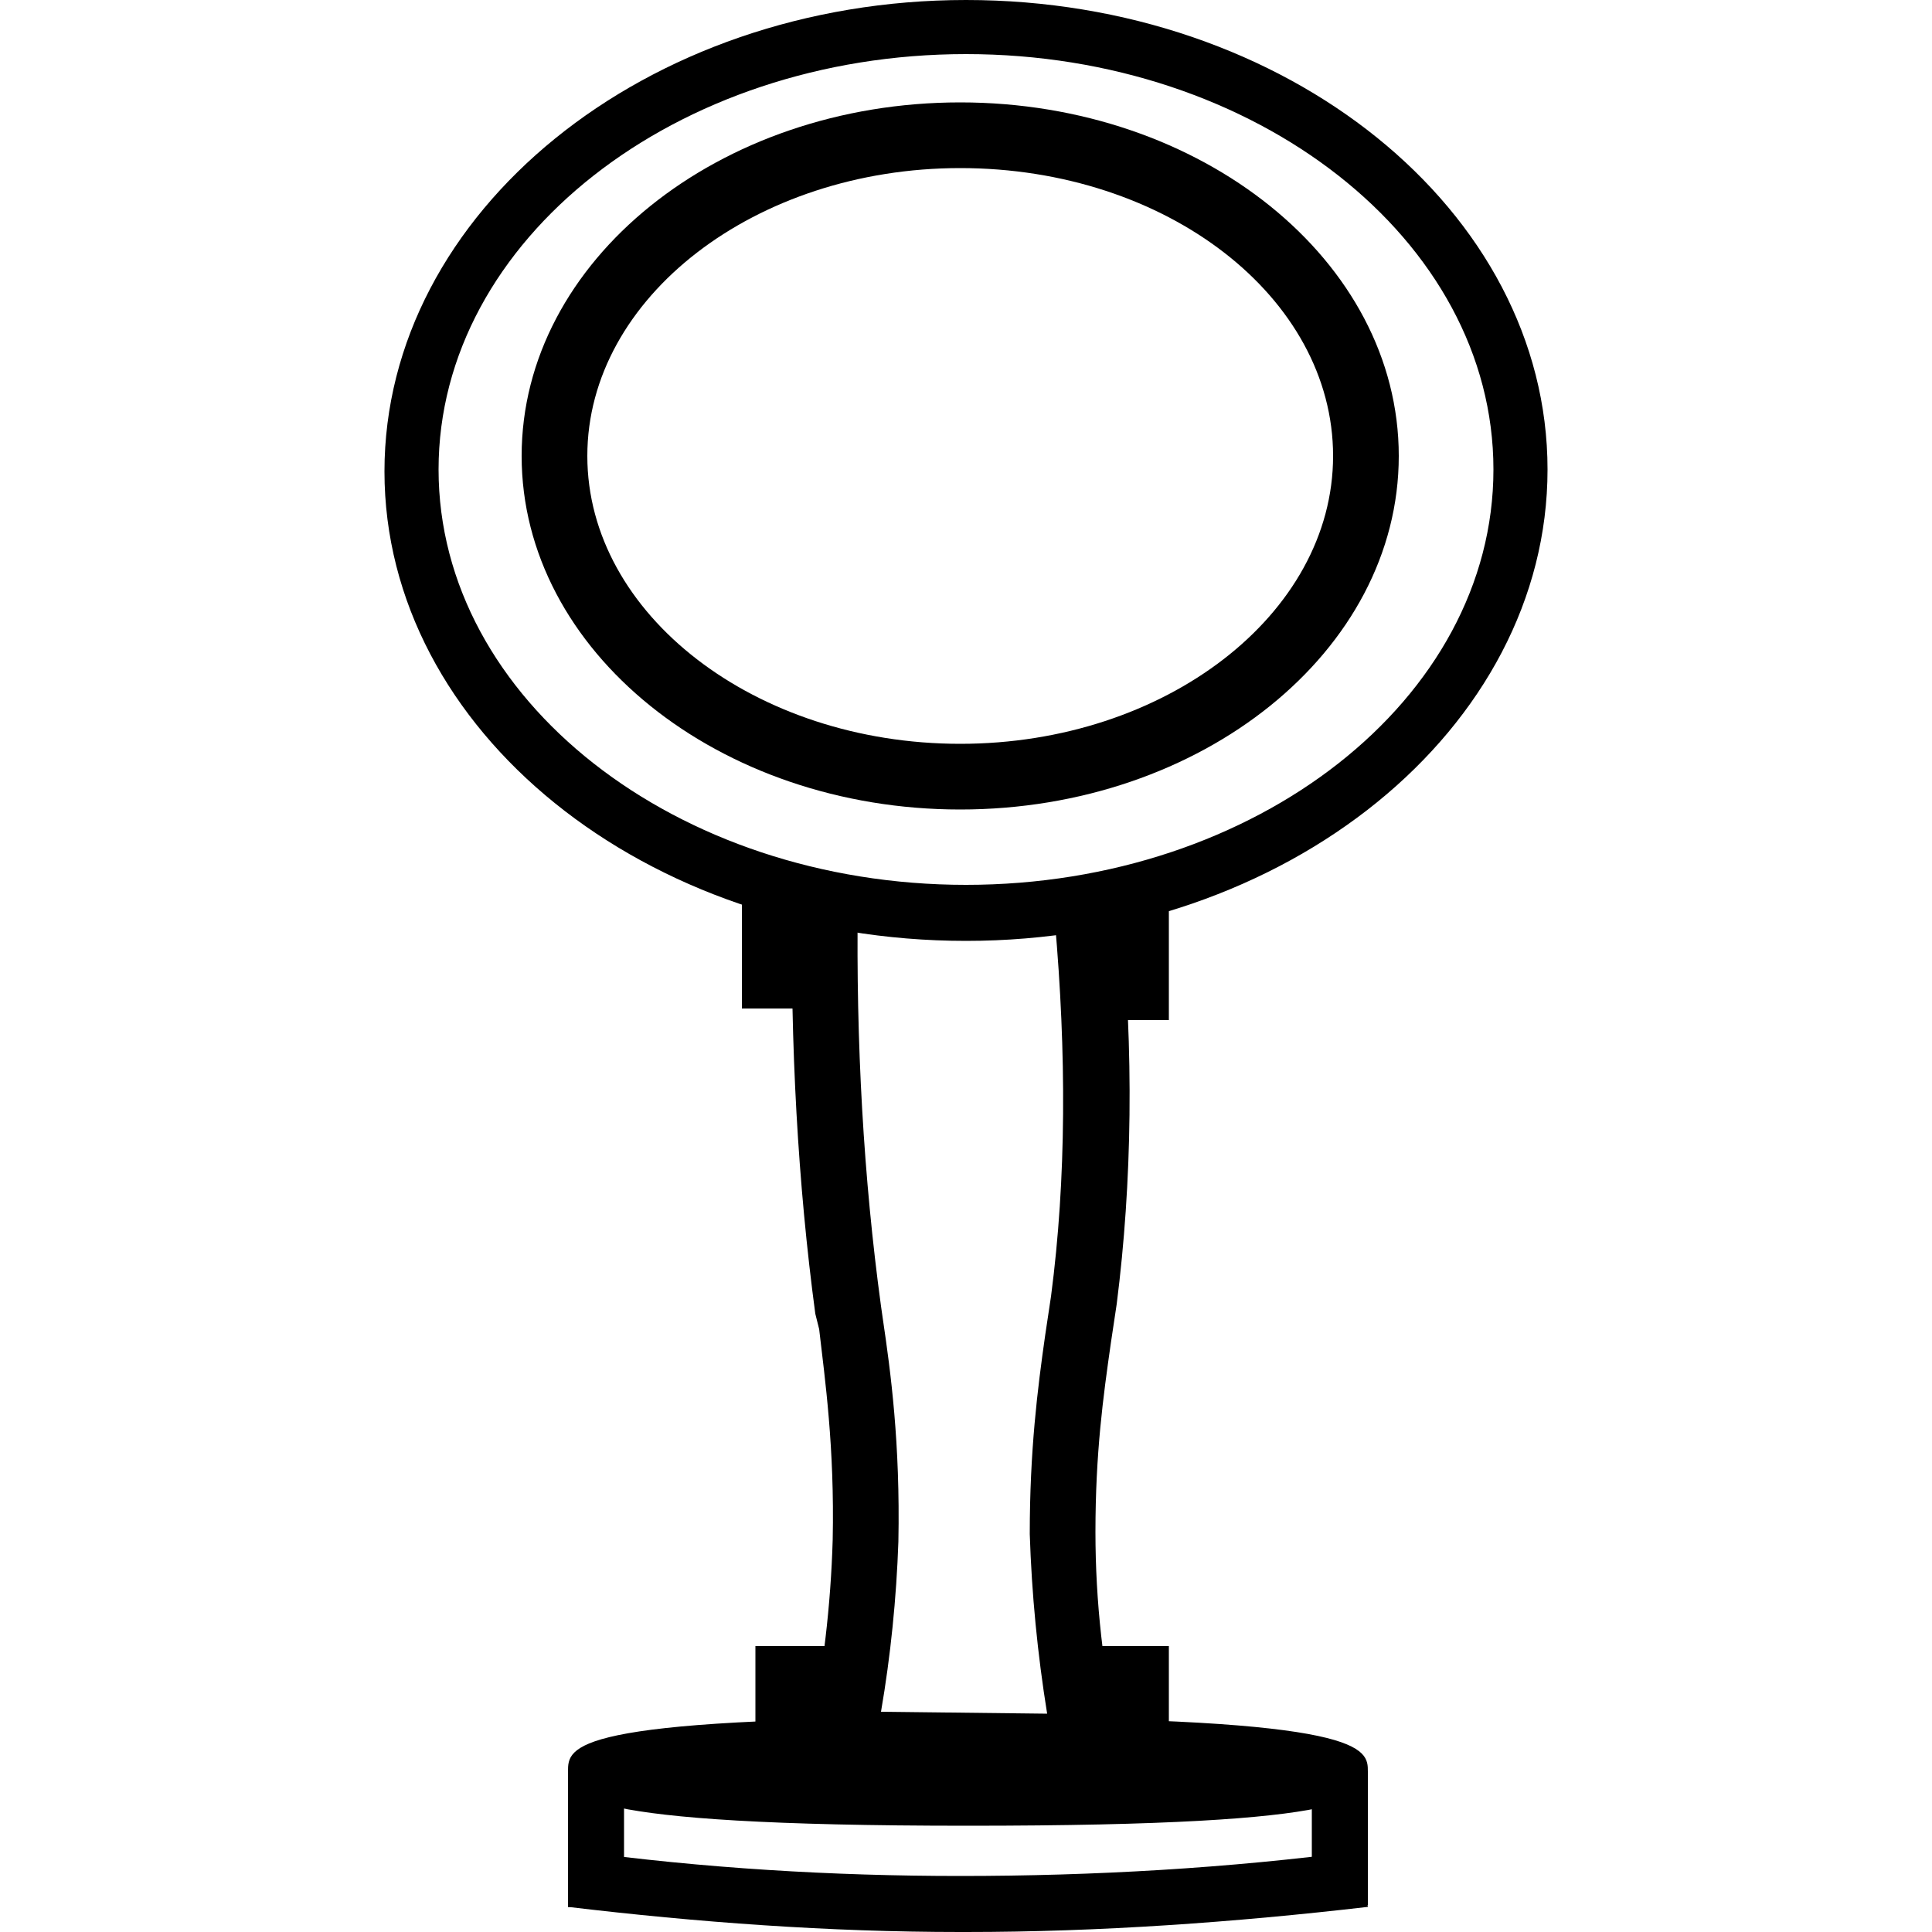 <?xml version="1.0" encoding="utf-8"?>
<!-- Generator: Adobe Illustrator 27.9.0, SVG Export Plug-In . SVG Version: 6.00 Build 0)  -->
<svg version="1.1" id="Layer_1" xmlns="http://www.w3.org/2000/svg" xmlns:xlink="http://www.w3.org/1999/xlink" x="0px" y="0px"
	 viewBox="0 0 100 100" style="enable-background:new 0 0 100 100;" xml:space="preserve">
<g>
	<g>
		<path d="M50,48.7c-16.6,0-30.1-10.9-30.1-24.3S33.4,0,50,0c16.6,0,30.1,10.9,30.1,24.3S66.6,48.7,50,48.7z M50,2.8
			c-15,0-27.3,9.6-27.3,21.5S35,45.8,50,45.8s27.3-9.6,27.3-21.5S65,2.8,50,2.8z"/>
	</g>
	<g>
		<path d="M49.7,41.9C37.2,41.9,27,33.7,27,23.6S37.2,5.3,49.7,5.3s22.7,8.2,22.7,18.3S62.2,41.9,49.7,41.9z M49.7,8.7
			c-10.6,0-19.3,6.7-19.3,14.9s8.7,14.9,19.3,14.9c10.6,0,19.3-6.7,19.3-14.9S60.4,8.7,49.7,8.7z"/>
	</g>
	<g>
		<path d="M58.3,92l-16.8-0.1l0.4-2c0.7-3.4,1.1-6.8,1.2-10.2c0.1-4.8-0.4-8.3-0.7-10.9L42.2,68c-0.9-6.7-1.3-13.9-1.2-21.4l3.4,0.1
			C44.3,54,44.7,61,45.6,67.6l0.1,0.7c0.4,2.7,0.9,6.4,0.8,11.5c-0.1,2.9-0.4,5.9-0.9,8.8l8.6,0.1c-0.5-3.1-0.8-6.2-0.9-9.3
			c0-4.3,0.4-7.5,0.8-10.3c0.1-0.7,0.2-1.3,0.3-2c0.8-6.1,0.8-12.6,0.2-19.4l3.4-0.3c0.7,7,0.6,13.8-0.2,20.1
			c-0.1,0.7-0.2,1.3-0.3,2c-0.4,2.8-0.8,5.7-0.8,9.8c0,3.6,0.4,7.2,1.2,10.7L58.3,92z"/>
	</g>
	<g>
		<rect x="57.4" y="46.9" width="3.1" height="5.9"/>
	</g>
	<g>
		<rect x="38.4" y="46.7" width="3.1" height="5.5"/>
	</g>
	<g>
		<rect x="39.1" y="85.2" width="3.6" height="5.5"/>
	</g>
	<g>
		<rect x="56.9" y="85.2" width="3.6" height="5.5"/>
	</g>
	<g>
		<path d="M50.1,94.5c-20.7,0-20.7-1.6-20.7-2.8c0-1.3,0-2.8,20.7-2.8c20.7,0,20.7,1.6,20.7,2.8C70.8,93,70.8,94.5,50.1,94.5z"/>
	</g>
	<g>
		<rect x="29.4" y="91.6" width="2.9" height="7.1"/>
	</g>
	<g>
		<rect x="67.9" y="91.7" width="2.9" height="6.9"/>
	</g>
	<g>
		<path d="M50,100c-0.1,0-0.2,0-0.3,0c-6.8,0-13.6-0.5-20.3-1.3l0.4-2.9c6.6,0.9,13.3,1.3,19.9,1.3c6.9,0,13.9-0.4,20.7-1.3l0.4,2.9
			C63.9,99.5,56.9,100,50,100z"/>
	</g>
</g>
</svg>

